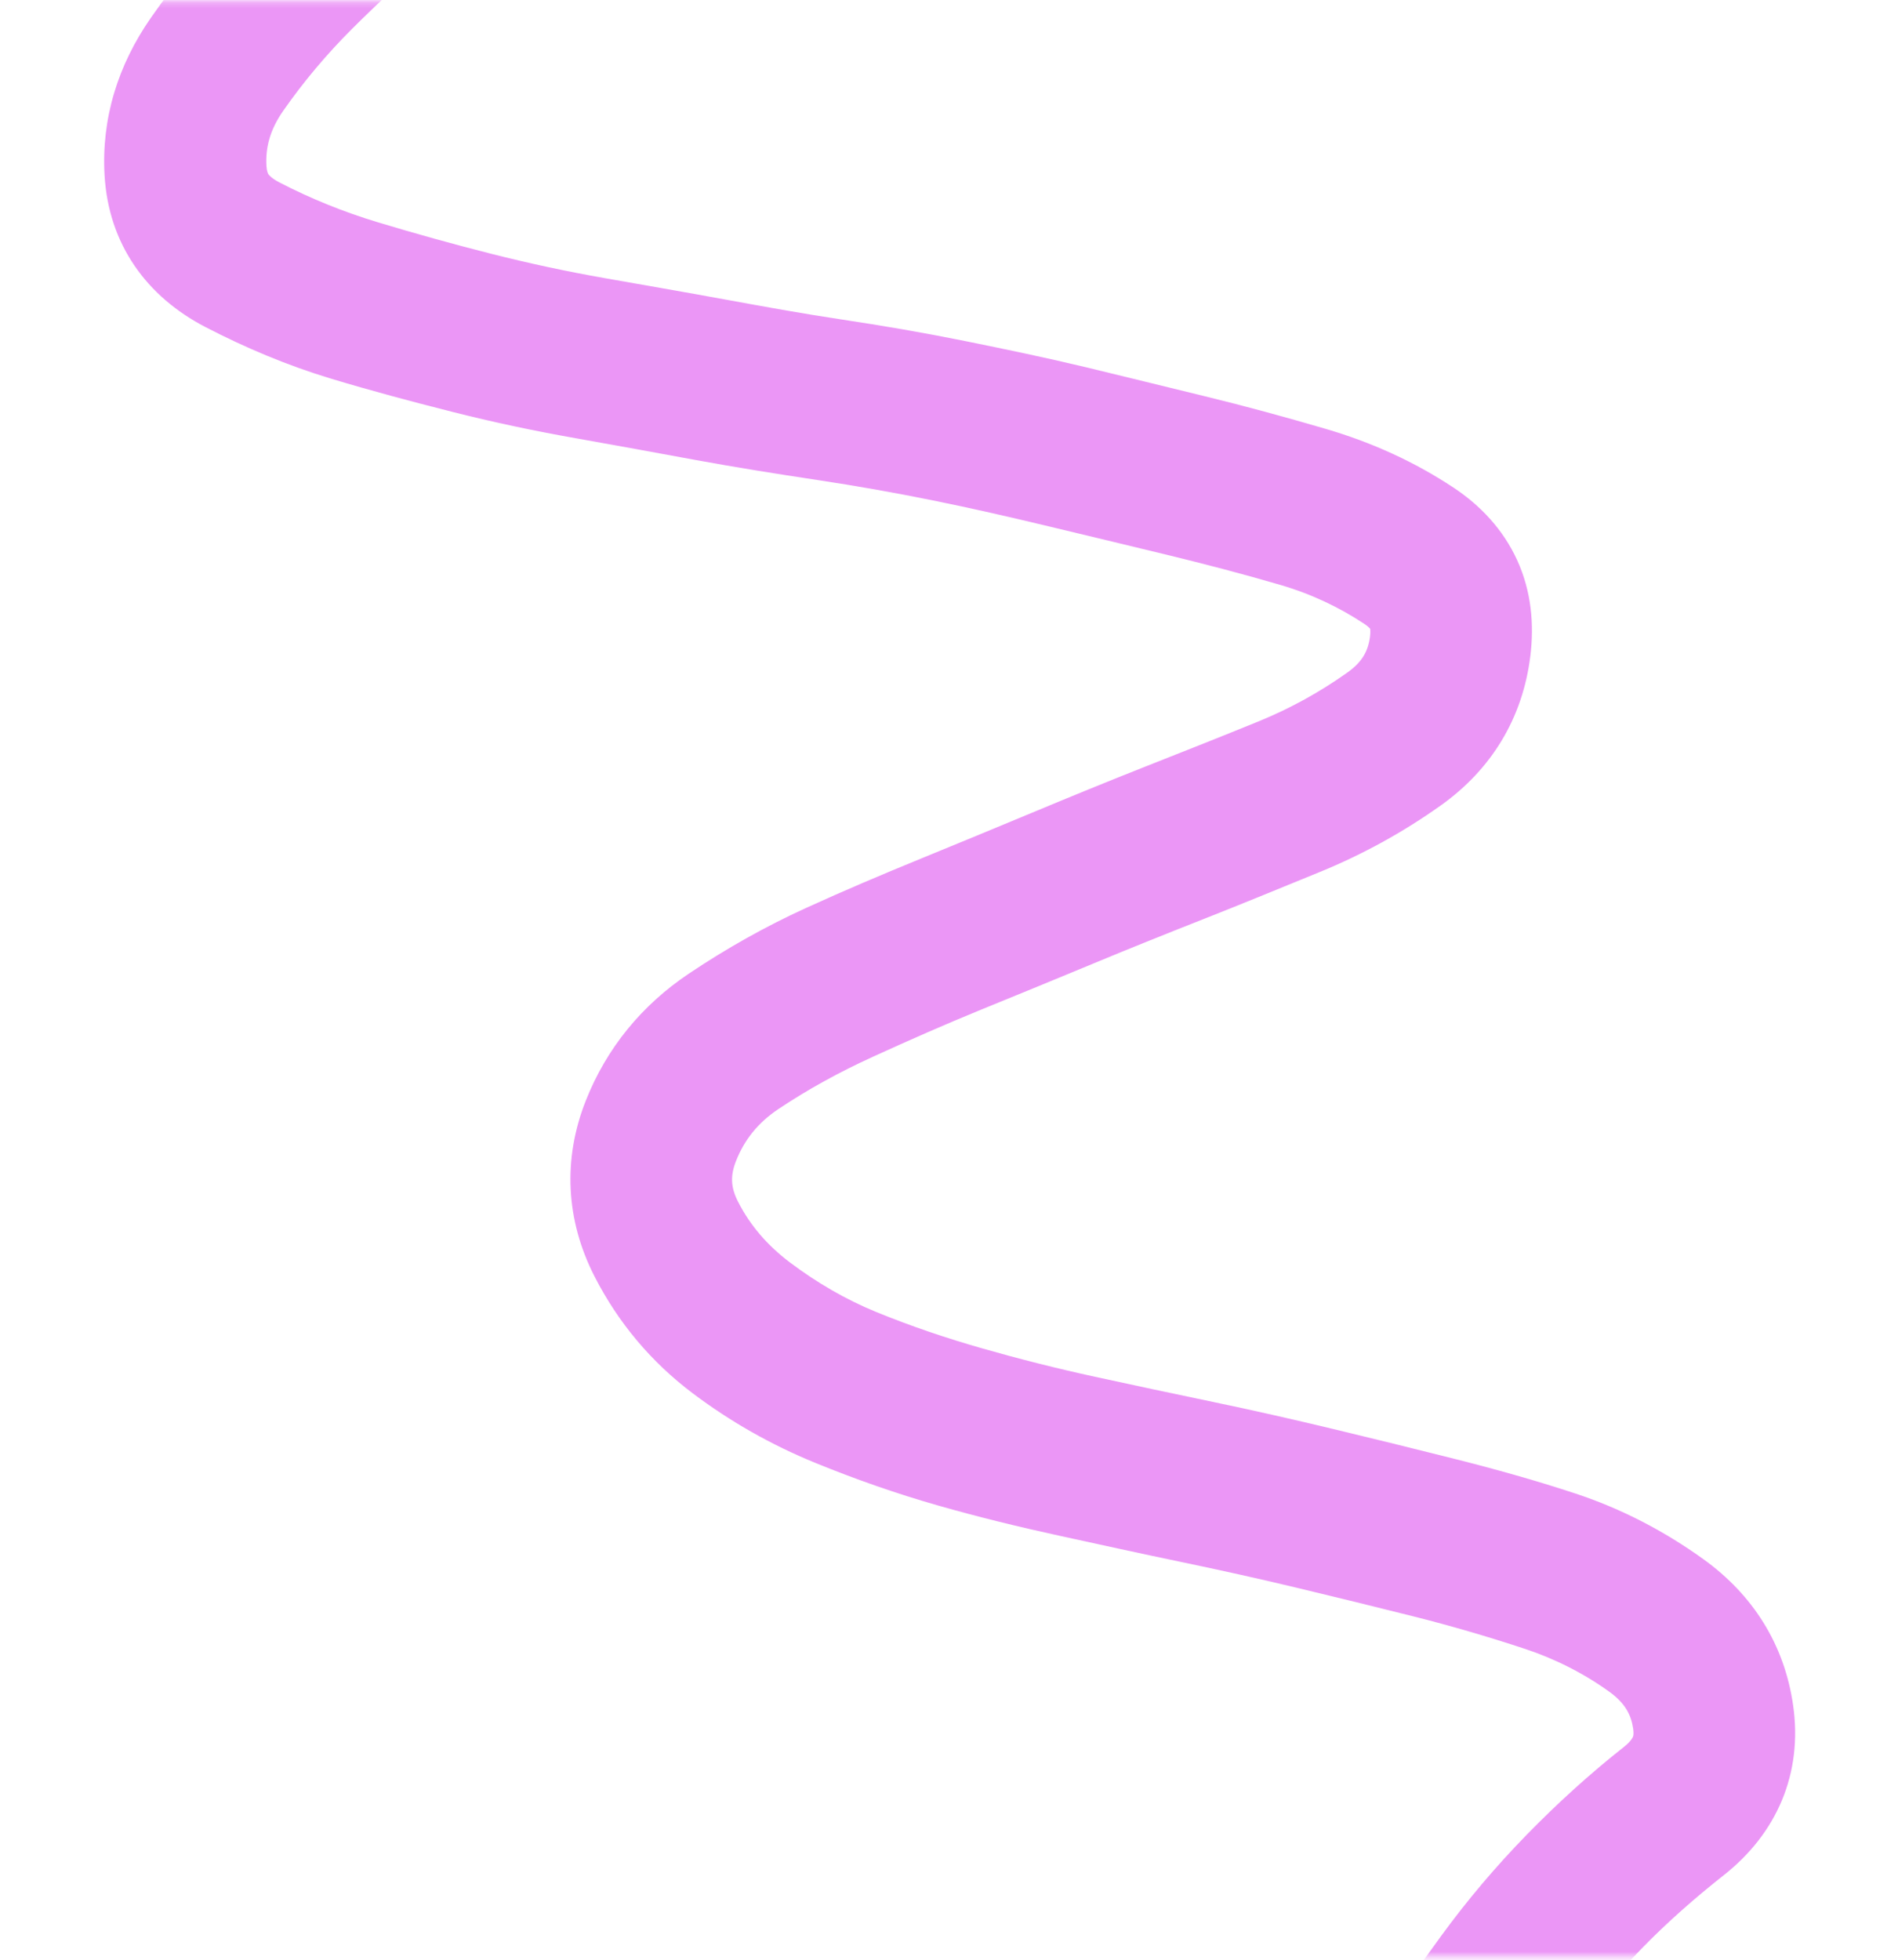 <?xml version="1.0" encoding="UTF-8"?> <svg xmlns="http://www.w3.org/2000/svg" width="339" height="350" viewBox="0 0 339 350" fill="none"><mask id="mask0_486_36" style="mask-type:alpha" maskUnits="userSpaceOnUse" x="0" y="0" width="339" height="350"><rect x="0.434" y="0.229" width="337.885" height="349.17" fill="#D9D9D9"></rect></mask><g mask="url(#mask0_486_36)"><path d="M270.99 100.049C273.515 105.59 274.026 111.451 273.339 117.095C271.982 128.228 266.389 137.384 257.336 143.823C250.6 148.612 243.376 152.583 235.673 155.729C228.919 158.485 222.143 161.283 215.357 163.957C208.706 166.579 202.055 169.233 195.459 171.979C188.747 174.774 181.95 177.544 175.216 180.294C168.726 182.946 162.311 185.779 155.928 188.689C150.048 191.37 144.313 194.493 138.961 198.082C135.366 200.505 132.96 203.52 131.465 207.296C130.403 209.989 130.535 212.062 131.821 214.582C134.007 218.856 137.089 222.41 141.096 225.431C145.842 229 150.998 232.027 156.546 234.293C162.728 236.817 169.049 238.95 175.478 240.785C182.121 242.681 188.821 244.371 195.571 245.841C202.583 247.366 209.642 248.874 216.672 250.336C223.876 251.834 231.07 253.477 238.224 255.191C245.309 256.888 252.444 258.652 259.505 260.426C266.848 262.272 274.148 264.302 281.342 266.675C289.585 269.395 297.22 273.362 304.245 278.415C313.047 284.747 318.706 293.601 320.267 304.498C322.02 316.755 317.296 327.414 307.89 334.833C302.759 338.881 297.846 343.19 293.263 347.888C288.711 352.555 284.497 357.658 280.632 362.963C276.527 368.597 272.58 374.344 268.782 380.2C267.294 382.495 265.611 384.654 264.058 386.902C266.866 386.187 269.677 385.482 272.488 384.781C279.505 383.031 286.573 381.349 293.592 379.601C300.512 377.878 307.437 376.018 314.318 374.148C321.39 372.226 328.493 370.421 335.608 368.661C342.838 366.872 350.135 365.24 357.408 363.781C359.733 363.316 362.706 362.845 365.718 363.101C368.381 363.334 374.411 364.401 378.436 370.124C382.67 376.149 381.365 382.556 380.455 385.368L376.46 392.938L361.507 410.884C356.535 416.07 351.551 421.4 346.654 426.661C341.728 431.953 336.797 437.237 331.874 442.526C327.14 447.61 322.562 452.877 318.148 458.236C314.22 463.004 310.853 468.176 308.05 473.683C305.735 478.233 304.435 482.927 304.305 487.884C304.206 491.746 305.334 494.845 307.572 497.75C310.944 502.125 314.925 506.009 319.672 509.317C325.333 513.261 331.165 516.983 337.091 520.521C342.936 524.01 348.904 527.283 355.034 530.235C361.275 533.241 367.635 535.987 374.052 538.588C380.449 541.182 386.934 543.531 393.494 545.687C401.676 548.375 409.283 552.2 416.265 557.093C426.027 563.936 431.163 574.148 430.675 586.187C430.265 595.983 427.197 605.195 421.687 613.336C417.278 619.846 412.648 625.58 407.842 630.487C405.791 632.581 404.2 634.172 403.119 635.255C402.59 635.785 402.163 636.325 401.798 636.677L400.16 638.073C400.011 638.187 399.28 638.67 398.303 639.208C397.926 639.415 396.564 640.23 394.655 640.679C394.321 640.758 393.008 640.812 391.2 640.795C390.712 640.791 390.233 640.889 389.754 640.836C386.921 640.539 383.3 639.499 380.305 635.939L379.284 634.725L378.521 633.291L378.535 633.131L378.707 632.984C378.345 632.274 377.769 631.656 377.521 630.87L390.447 626.704L390.534 626.63L377.521 630.87L377.534 630.71L395.137 623.304L402.381 617.134C399.6 613.828 396.091 612.496 393.423 612.116C391.014 611.773 389.086 612.093 388.117 612.32C386.211 612.769 384.841 613.587 384.469 613.791C383.581 614.281 382.894 614.703 382.698 614.853L381.75 615.661C381.905 615.511 382.228 615.176 382.711 614.693C383.692 613.71 385.225 612.152 387.262 610.072C390.615 606.648 394.157 602.318 397.811 596.92C400.379 593.125 401.67 589.206 401.846 585C401.895 583.695 401.61 583.083 401.469 582.792C401.323 582.5 400.977 581.804 399.778 580.958C395.178 577.734 390.08 575.229 384.54 573.403C377.36 571.044 370.157 568.418 363.155 565.579C356.206 562.76 349.358 559.707 342.598 556.453C335.708 553.135 328.918 549.5 322.348 545.579C315.856 541.704 309.461 537.589 303.258 533.27C296.147 528.317 289.925 522.39 284.694 515.602C278.32 507.326 275.168 497.646 275.437 487.178C275.679 477.808 278.042 468.875 282.302 460.497C286.073 453.082 290.605 446.113 295.89 439.696C300.676 433.886 305.632 428.223 310.763 422.711C315.707 417.401 320.685 412.086 325.63 406.773C327.91 404.324 330.193 401.876 332.489 399.442C328.933 400.364 325.382 401.302 321.838 402.266C314.774 404.186 307.65 405.984 300.548 407.753C293.551 409.495 286.512 411.275 279.517 413.019C272.559 414.754 265.496 416.548 258.558 418.373C254.209 419.513 249.447 420.208 244.744 419.724C239.794 419.211 234.045 417.244 229.824 412.195C225.1 406.519 224.593 399.676 225.963 394.056C227.187 389.06 229.903 384.629 232.651 381.067C236.839 375.639 240.814 369.994 244.547 364.238C248.634 357.937 252.967 351.775 257.385 345.712C262.056 339.305 267.157 333.287 272.67 327.633C278.146 322.018 283.942 316.75 290.083 311.907C291.341 310.915 291.626 310.221 291.675 310.104C291.726 309.963 291.823 309.585 291.709 308.736C291.349 306.218 290.27 304.13 287.453 302.094C282.83 298.769 277.716 296.189 272.228 294.378C265.707 292.228 259.091 290.294 252.434 288.622C245.486 286.876 238.516 285.169 231.545 283.499C224.656 281.849 217.711 280.313 210.775 278.871C203.661 277.391 196.537 275.82 189.442 274.276C182.091 272.676 174.773 270.892 167.538 268.827C160.086 266.7 152.745 264.126 145.576 261.197C137.771 258.005 130.49 253.879 123.767 248.823C116.318 243.22 110.43 236.204 106.192 227.932C101.055 217.89 100.481 207.01 104.635 196.52C108.361 187.121 114.64 179.484 123.025 173.861C129.678 169.4 136.656 165.462 143.952 162.135C150.703 159.057 157.529 156.157 164.394 153.353C171.059 150.631 177.748 147.864 184.391 145.098C191.158 142.28 197.971 139.485 204.793 136.796C211.475 134.162 218.2 131.501 224.85 128.788C230.506 126.476 235.752 123.571 240.637 120.102C243.221 118.264 244.356 116.356 244.697 113.667C244.778 113.002 244.754 112.481 244.731 112.299L244.585 112.126C244.472 112.002 244.19 111.742 243.683 111.406C239.222 108.448 234.25 106.071 228.637 104.431C221.906 102.464 215.059 100.681 208.253 99.028C201.264 97.331 194.264 95.658 187.277 93.979C180.44 92.337 173.578 90.763 166.667 89.364C159.809 87.976 152.883 86.747 145.976 85.71C138.69 84.615 131.412 83.45 124.159 82.123C117.077 80.827 109.937 79.503 102.845 78.255C95.385 76.942 87.983 75.369 80.643 73.507C73.425 71.677 66.22 69.757 59.097 67.605C51.338 65.261 43.885 62.127 36.704 58.407C26.193 52.958 19.407 43.629 18.68 31.351C18.082 21.107 21.102 11.572 26.951 3.175C31.578 -3.458 36.787 -9.719 42.521 -15.446C47.921 -20.837 53.533 -26.041 59.357 -30.978C59.682 -31.254 59.83 -31.648 60.074 -31.886C54.694 -32.923 49.255 -33.321 43.753 -33.161C37.242 -32.971 30.697 -32.293 24.275 -31.152C17.402 -29.931 10.554 -28.581 3.741 -27.054C-3.834 -25.355 -11.524 -24.084 -19.253 -23.24C-26.514 -22.447 -33.813 -21.711 -41.072 -21.022C-48.571 -20.311 -56.086 -19.861 -63.621 -19.671C-71.01 -19.485 -78.441 -19.418 -85.831 -19.501C-93.484 -19.587 -101.192 -20.004 -108.803 -20.765C-116.345 -21.52 -123.84 -22.59 -131.298 -23.925C-139.68 -25.425 -147.757 -27.961 -155.416 -31.653C-165.981 -36.75 -173.026 -45.768 -174.561 -57.755C-175.98 -68.87 -172.575 -79.093 -165.361 -87.466C-159.777 -93.946 -153.379 -99.581 -146.177 -104.255C-139.704 -108.454 -133.012 -112.288 -126.146 -115.812C-119.826 -119.056 -113.542 -122.379 -107.288 -125.775C-101.759 -128.778 -96.567 -132.332 -91.747 -136.335C-89.179 -138.469 -88.821 -139.911 -88.847 -141.335C-88.869 -142.224 -89.044 -142.732 -89.192 -142.976C-89.4 -143.303 -90.002 -144.033 -91.433 -144.936C-96.671 -148.236 -102.203 -151.021 -108.05 -153.25C-114.535 -155.721 -121.207 -157.976 -127.837 -160.055C-134.487 -162.138 -141.212 -164.1 -147.95 -165.838C-154.862 -167.621 -161.812 -169.36 -168.753 -171.034C-175.691 -172.707 -182.701 -174.287 -189.669 -175.836C-196.609 -177.379 -203.567 -178.832 -210.538 -180.231C-217.689 -181.666 -224.837 -183.192 -231.958 -184.752C-238.919 -186.278 -245.991 -187.78 -252.986 -189.16C-260.011 -190.547 -267.086 -191.873 -274.127 -193.175C-281.204 -194.483 -288.278 -195.808 -295.355 -197.116C-302.556 -198.447 -313.287 -200.507 -327.372 -203.324L-327.531 -203.337C-335.35 -204.884 -340.46 -212.538 -338.933 -220.41C-337.396 -228.294 -329.627 -233.424 -321.793 -231.886L-290.094 -225.704C-283.018 -224.396 -275.944 -223.071 -268.867 -221.763C-261.7 -220.438 -254.484 -219.046 -247.334 -217.635C-240.156 -216.218 -232.974 -214.753 -225.828 -213.187C-218.857 -211.659 -211.802 -210.184 -204.8 -208.779C-197.645 -207.343 -190.504 -205.841 -183.38 -204.258C-176.245 -202.671 -169.106 -200.969 -162.001 -199.256C-154.905 -197.545 -147.786 -195.843 -140.72 -194.021C-133.483 -192.154 -126.255 -190.11 -119.115 -187.871C-111.942 -185.622 -104.881 -183.054 -97.862 -180.381C-90.222 -177.47 -82.893 -173.877 -76.007 -169.534C-66.398 -163.465 -60.231 -154.102 -59.932 -142.157C-59.654 -130.643 -64.819 -121.003 -73.337 -113.923C-79.609 -108.712 -86.295 -104.096 -93.468 -100.197C-99.936 -96.684 -106.538 -93.249 -113.075 -89.894C-119.053 -86.823 -124.865 -83.467 -130.5 -79.812C-135.425 -76.616 -139.776 -72.778 -143.548 -68.4C-145.683 -65.916 -146.19 -63.899 -145.884 -61.499C-145.689 -59.98 -145.285 -59.098 -142.894 -57.945C-137.594 -55.388 -132.024 -53.569 -126.197 -52.526C-119.475 -51.324 -112.715 -50.392 -105.917 -49.712C-99.168 -49.037 -92.364 -48.664 -85.577 -48.586C-78.522 -48.506 -71.39 -48.498 -64.335 -48.675C-57.445 -48.848 -50.567 -49.374 -43.71 -50.025C-36.605 -50.699 -29.49 -51.346 -22.381 -52.122C-15.716 -52.85 -9.078 -54.009 -2.551 -55.473C4.708 -57.1 12.046 -58.559 19.369 -59.859C27.159 -61.241 35.064 -62.021 42.965 -62.252C51.3 -62.492 59.549 -61.705 67.695 -59.955C72.798 -58.857 78.308 -56.744 82.714 -52.66C87.364 -48.331 89.907 -42.698 90.522 -36.692C91.712 -24.938 85.88 -15.444 77.94 -8.713C72.715 -4.282 67.684 0.355 62.842 5.19C58.317 9.709 54.209 14.594 50.569 19.811C48.171 23.253 47.402 26.438 47.589 29.642C47.655 30.638 47.874 31.017 47.946 31.123C48.078 31.309 48.553 31.867 49.909 32.576C55.5 35.472 61.367 37.842 67.428 39.675C74.134 41.702 80.917 43.588 87.713 45.312C94.378 47.002 101.172 48.462 107.946 49.654C115.082 50.909 122.221 52.144 129.346 53.448C136.31 54.722 143.287 55.992 150.282 57.042C157.654 58.15 165.001 59.409 172.319 60.889C179.581 62.359 186.856 63.871 194.043 65.597C201.061 67.283 208.072 69.029 215.091 70.733C222.329 72.49 229.568 74.471 236.723 76.562C244.973 78.974 252.646 82.451 259.646 87.094C264.377 90.234 268.459 94.5 270.99 100.049Z" fill="#EB96F6"></path></g></svg> 